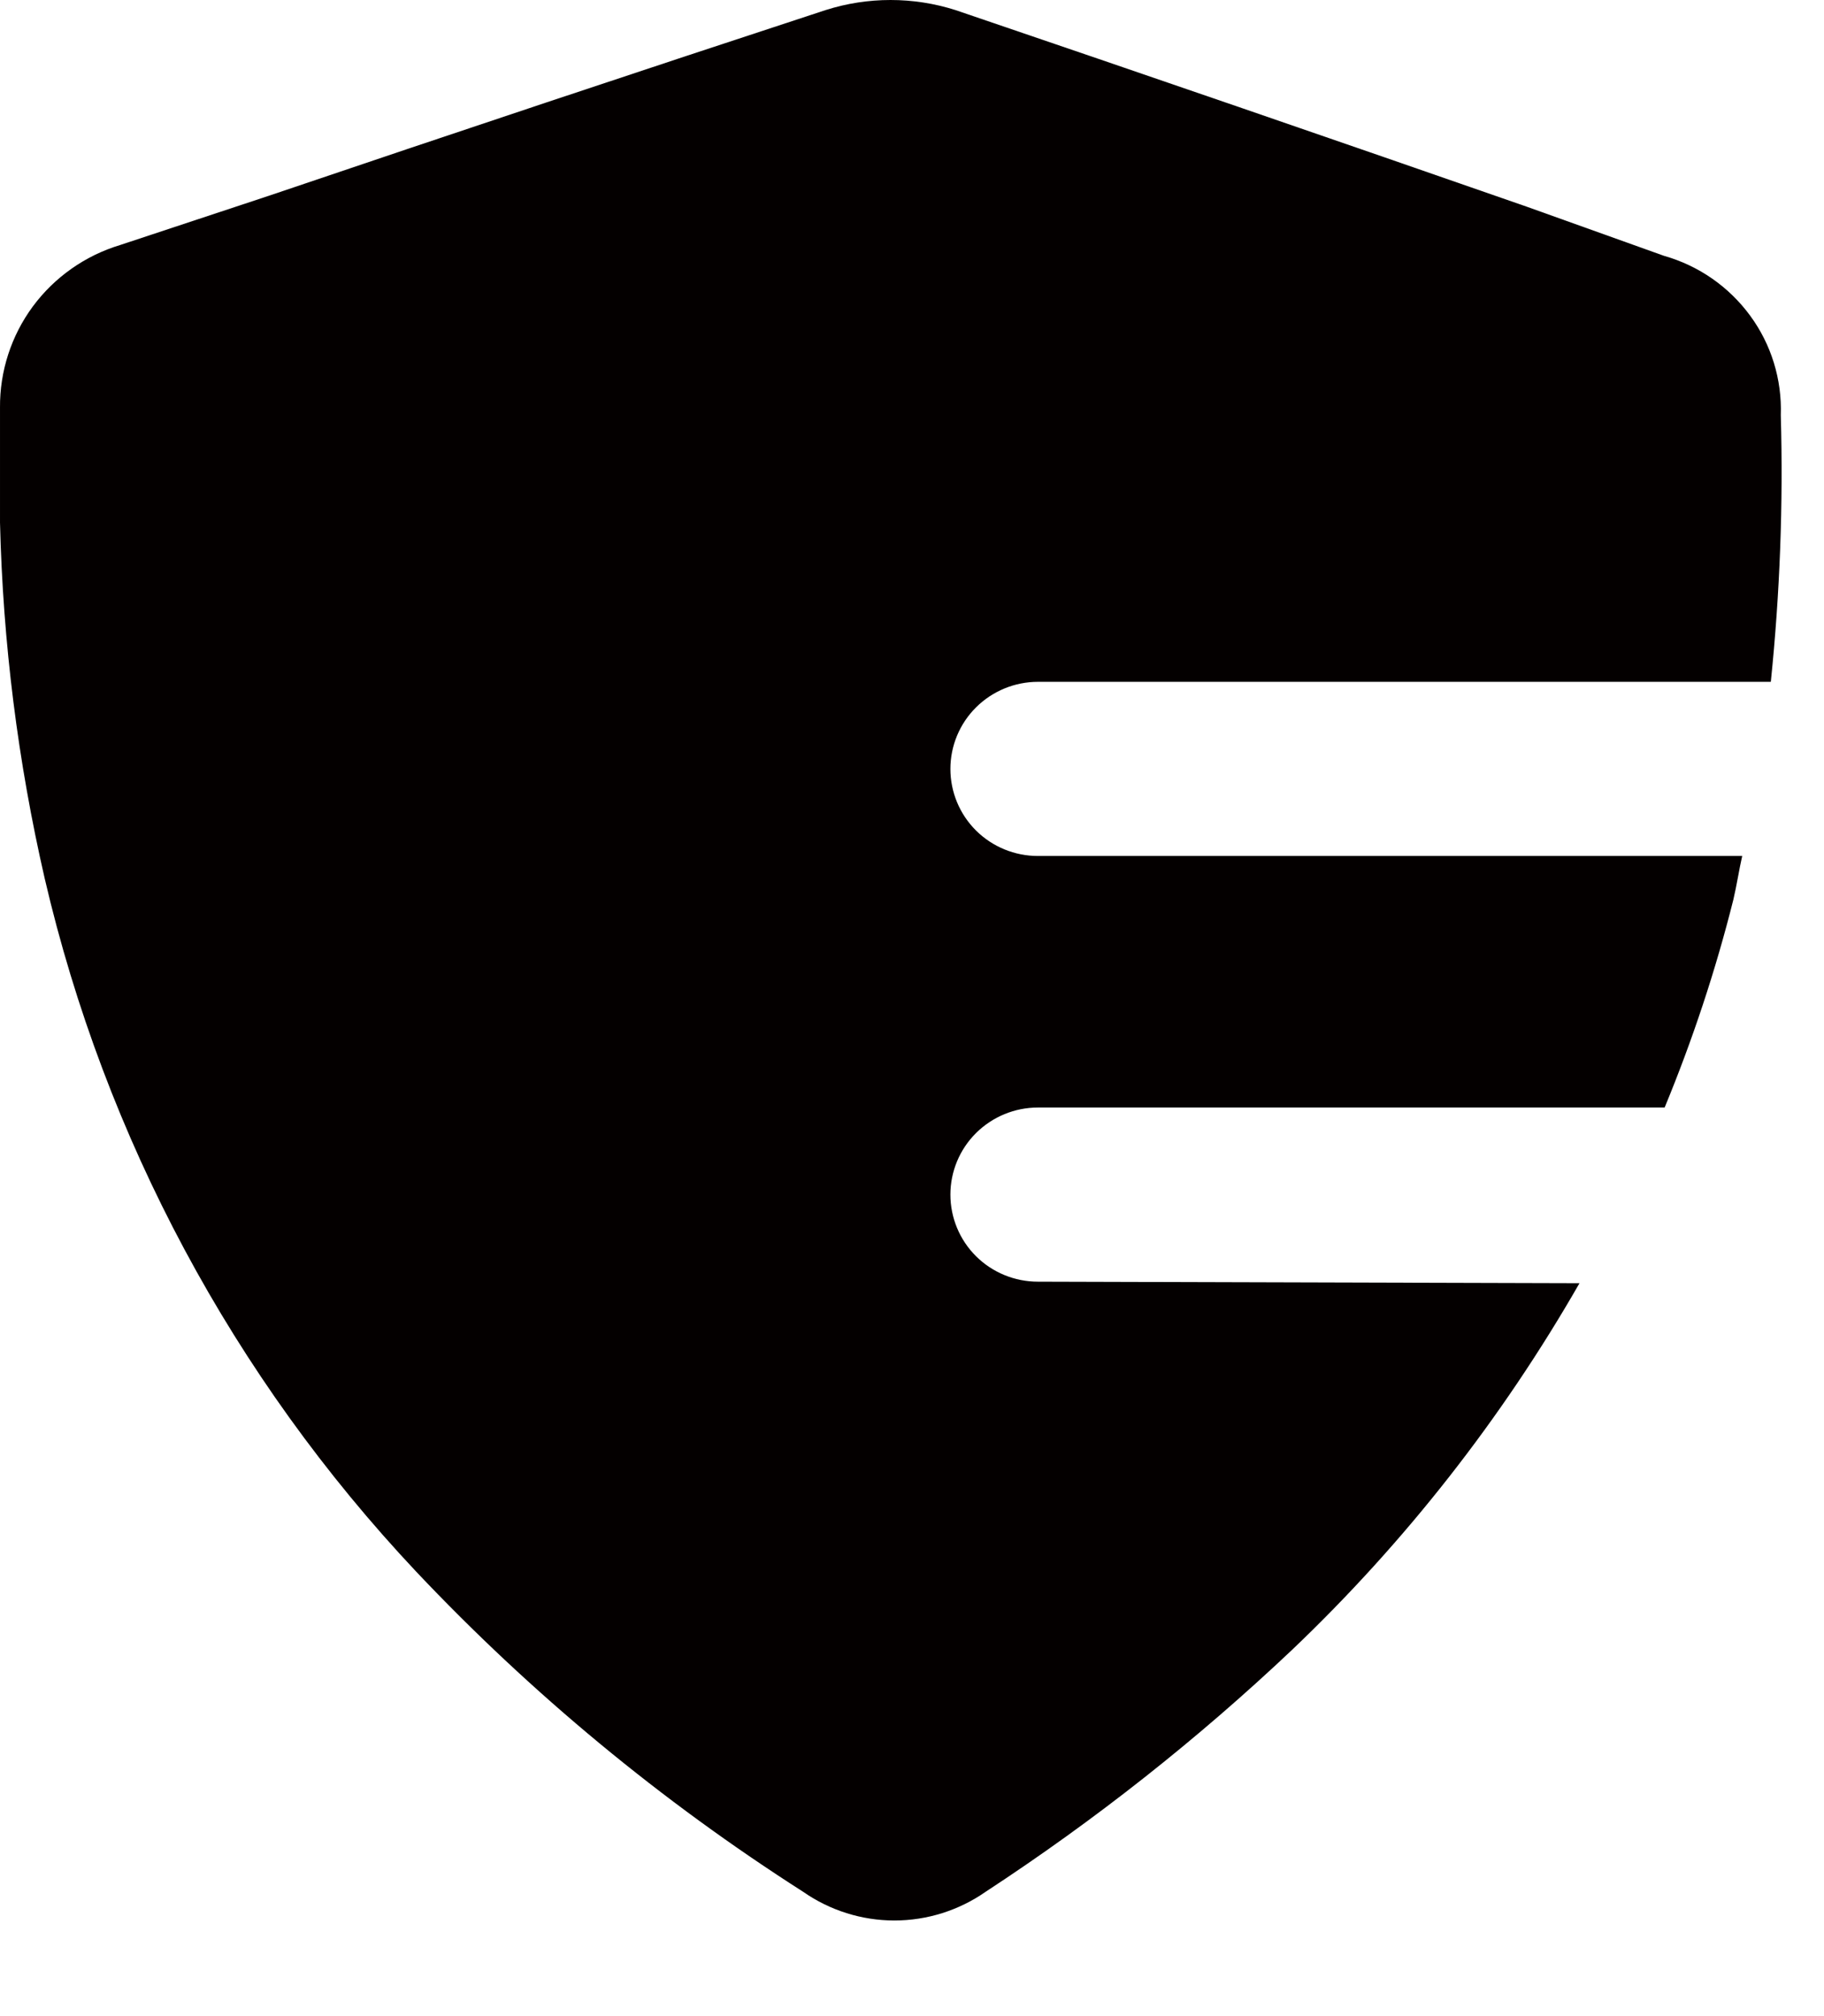 <svg width="19" height="21" viewBox="0 0 19 21" fill="none" xmlns="http://www.w3.org/2000/svg">
<path id="Vector" d="M10.812 13.35C10.57 13.35 10.338 13.255 10.167 13.085C9.996 12.915 9.9 12.684 9.9 12.443C9.9 12.203 9.996 11.972 10.167 11.802C10.338 11.632 10.57 11.536 10.812 11.536H17.34C17.631 10.832 17.871 10.108 18.056 9.37C18.091 9.222 18.116 9.055 18.148 8.916H10.812C10.57 8.916 10.338 8.821 10.167 8.651C9.996 8.481 9.9 8.25 9.9 8.009C9.9 7.769 9.996 7.538 10.167 7.368C10.338 7.198 10.57 7.102 10.812 7.102H18.446C18.541 6.18 18.576 5.252 18.55 4.325C18.563 3.953 18.451 3.587 18.23 3.287C18.009 2.986 17.694 2.767 17.334 2.665L15.901 2.152C13.928 1.465 11.946 0.783 9.953 0.105C9.513 -0.035 9.04 -0.035 8.6 0.105C6.661 0.741 4.728 1.386 2.801 2.039L1.252 2.552C0.887 2.662 0.568 2.887 0.342 3.192C0.117 3.497 -0.003 3.867 7.32162e-05 4.246C7.32162e-05 4.473 7.32162e-05 4.703 7.32162e-05 4.98V5.443C0.03 6.692 0.186 7.934 0.466 9.152C1.095 11.854 2.429 14.344 4.335 16.37C5.536 17.642 6.89 18.762 8.366 19.705C8.644 19.899 8.976 20.004 9.316 20.004C9.657 20.004 9.989 19.899 10.267 19.705C11.404 18.961 12.472 18.118 13.458 17.186C14.637 16.063 15.645 14.776 16.453 13.366L10.812 13.35Z" fill="#040000"/>
</svg>
